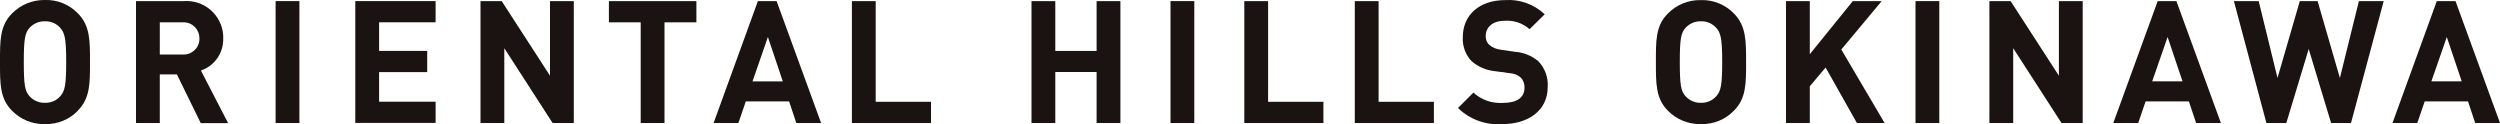 <svg xmlns="http://www.w3.org/2000/svg" width="250" height="12.43" version="1.1" viewBox="0 0 250 12.43" class="oho-typo">
  <g>
    <path d="M7.79,11.07c-.86.89-2.05,1.37-3.29,1.34-1.24.03-2.43-.45-3.3-1.34C-.03,9.84,0,8.31,0,6.21S-.03,2.58,1.2,1.35C2.07.46,3.26-.02,4.5,0c1.24-.04,2.43.45,3.29,1.34,1.23,1.23,1.21,2.76,1.21,4.86s.02,3.63-1.22,4.86M6.03,2.78c-.39-.43-.95-.67-1.53-.65-.58-.02-1.15.22-1.54.65-.46.51-.58,1.08-.58,3.43s.12,2.91.58,3.42c.39.43.96.67,1.54.65.58.02,1.14-.22,1.52-.65.46-.51.6-1.08.6-3.42s-.14-2.91-.6-3.43" fill="#1a1311"/>
    <path d="M20.07,12.3l-2.38-4.86h-1.71v4.86h-2.38V.11h4.78c2.03-.15,3.8,1.38,3.94,3.41,0,.11.01.22,0,.33.04,1.44-.86,2.74-2.23,3.2l2.72,5.26h-2.76.02ZM18.22,2.23h-2.24v3.22h2.24c.87.08,1.65-.57,1.72-1.44v-.17c.01-.88-.68-1.6-1.56-1.61h-.17" fill="#1a1311"/>
    <rect x="27.56" y=".11" width="2.38" height="12.19" fill="#1a1311"/>
    <path d="M35.53,12.3V.11h8.03v2.12h-5.65v2.86h4.81v2.12h-4.81v2.96h5.65v2.12h-8.03Z" fill="#1a1311"/>
    <path d="M55.26,12.3l-4.83-7.48v7.48h-2.38V.11h2.12l4.83,7.46V.11h2.38v12.19h-2.13,0Z" fill="#1a1311"/>
    <path d="M66.45,2.23v10.07h-2.38V2.23h-3.18V.11h8.75v2.12s-3.19,0-3.19,0Z" fill="#1a1311"/>
    <path d="M79.63,12.3l-.72-2.16h-4.33l-.74,2.16h-2.48L75.79.11h1.87l4.45,12.19h-2.48ZM76.79,3.7l-1.54,4.44h3.03s-1.49-4.44-1.49-4.44Z" fill="#1a1311"/>
    <path d="M85.19,12.3V.11h2.38v10.07h5.53v2.12s-7.91,0-7.91,0Z" fill="#1a1311"/>
    <path d="M109.66,12.3v-5.1h-4.13v5.1h-2.38V.11h2.38v4.98h4.13V.11h2.38v12.19s-2.38,0-2.38,0Z" fill="#1a1311"/>
    <rect x="117.05" y=".11" width="2.38" height="12.19" fill="#1a1311"/>
    <path d="M124.43,12.3V.11h2.38v10.07h5.53v2.12s-7.91,0-7.91,0Z" fill="#1a1311"/>
    <path d="M135.48,12.3V.11h2.38v10.07h5.53v2.12s-7.91,0-7.91,0Z" fill="#1a1311"/>
    <path d="M150.25,12.41c-1.65.13-3.27-.46-4.45-1.61l1.54-1.54c.8.73,1.86,1.1,2.95,1.03,1.4,0,2.16-.53,2.16-1.51.02-.38-.11-.75-.38-1.03-.3-.26-.68-.41-1.08-.43l-1.47-.2c-.88-.08-1.7-.43-2.37-1.01-.61-.65-.92-1.51-.87-2.4,0-2.17,1.61-3.7,4.25-3.7,1.45-.1,2.88.42,3.94,1.42l-1.51,1.49c-.69-.61-1.59-.91-2.5-.84-1.27,0-1.89.7-1.89,1.54,0,.33.12.65.36.87.32.27.71.43,1.13.48l1.44.21c.86.06,1.67.39,2.33.94.66.69,1.01,1.63.94,2.59,0,2.36-1.97,3.7-4.52,3.7" fill="#1a1311"/>
    <path d="M173.39,11.07c-.86.89-2.05,1.37-3.29,1.34-1.24.03-2.44-.45-3.31-1.34-1.23-1.23-1.2-2.76-1.2-4.86s-.04-3.63,1.2-4.86c.87-.89,2.07-1.37,3.31-1.34,1.23-.04,2.43.45,3.29,1.34,1.23,1.23,1.22,2.76,1.22,4.86s.02,3.63-1.22,4.86M171.62,2.78c-.39-.43-.94-.67-1.52-.65-.58-.02-1.15.22-1.54.65-.46.51-.58,1.08-.58,3.43s.12,2.91.58,3.42c.4.43.96.67,1.54.65.58.02,1.13-.22,1.52-.65.46-.51.6-1.08.6-3.42s-.14-2.91-.6-3.43" fill="#1a1311"/>
    <path d="M185.69,12.3l-3.13-5.55-1.58,1.88v3.67h-2.38V.11h2.38v5.31L185.28.11h2.89l-4.04,4.84,4.33,7.35h-2.77Z" fill="#1a1311"/>
    <rect x="191.55" y=".11" width="2.38" height="12.19" fill="#1a1311"/>
    <path d="M206.15,12.3l-4.83-7.48v7.48h-2.38V.11h2.12l4.83,7.46V.11h2.38v12.19s-2.12,0-2.12,0Z" fill="#1a1311"/>
    <path d="M219.61,12.3l-.72-2.16h-4.33l-.74,2.16h-2.49L215.77.11h1.87l4.45,12.19h-2.49.01ZM216.76,3.7l-1.54,4.43h3.03s-1.49-4.43-1.49-4.43Z" fill="#1a1311"/>
    <path d="M235.1,12.3h-1.99l-2.24-7.4-2.24,7.4h-1.99L223.39.11h2.48l1.88,7.69,2.23-7.69h1.78l2.23,7.69,1.9-7.69h2.48l-3.27,12.19h0Z" fill="#1a1311"/>
    <path d="M247.52,12.3l-.72-2.16h-4.33l-.74,2.16h-2.48L243.68.11h1.87l4.45,12.19h-2.48,0ZM244.68,3.7l-1.54,4.43h3.03s-1.49-4.43-1.49-4.43Z" fill="#1a1311"/>
  </g>
</svg>